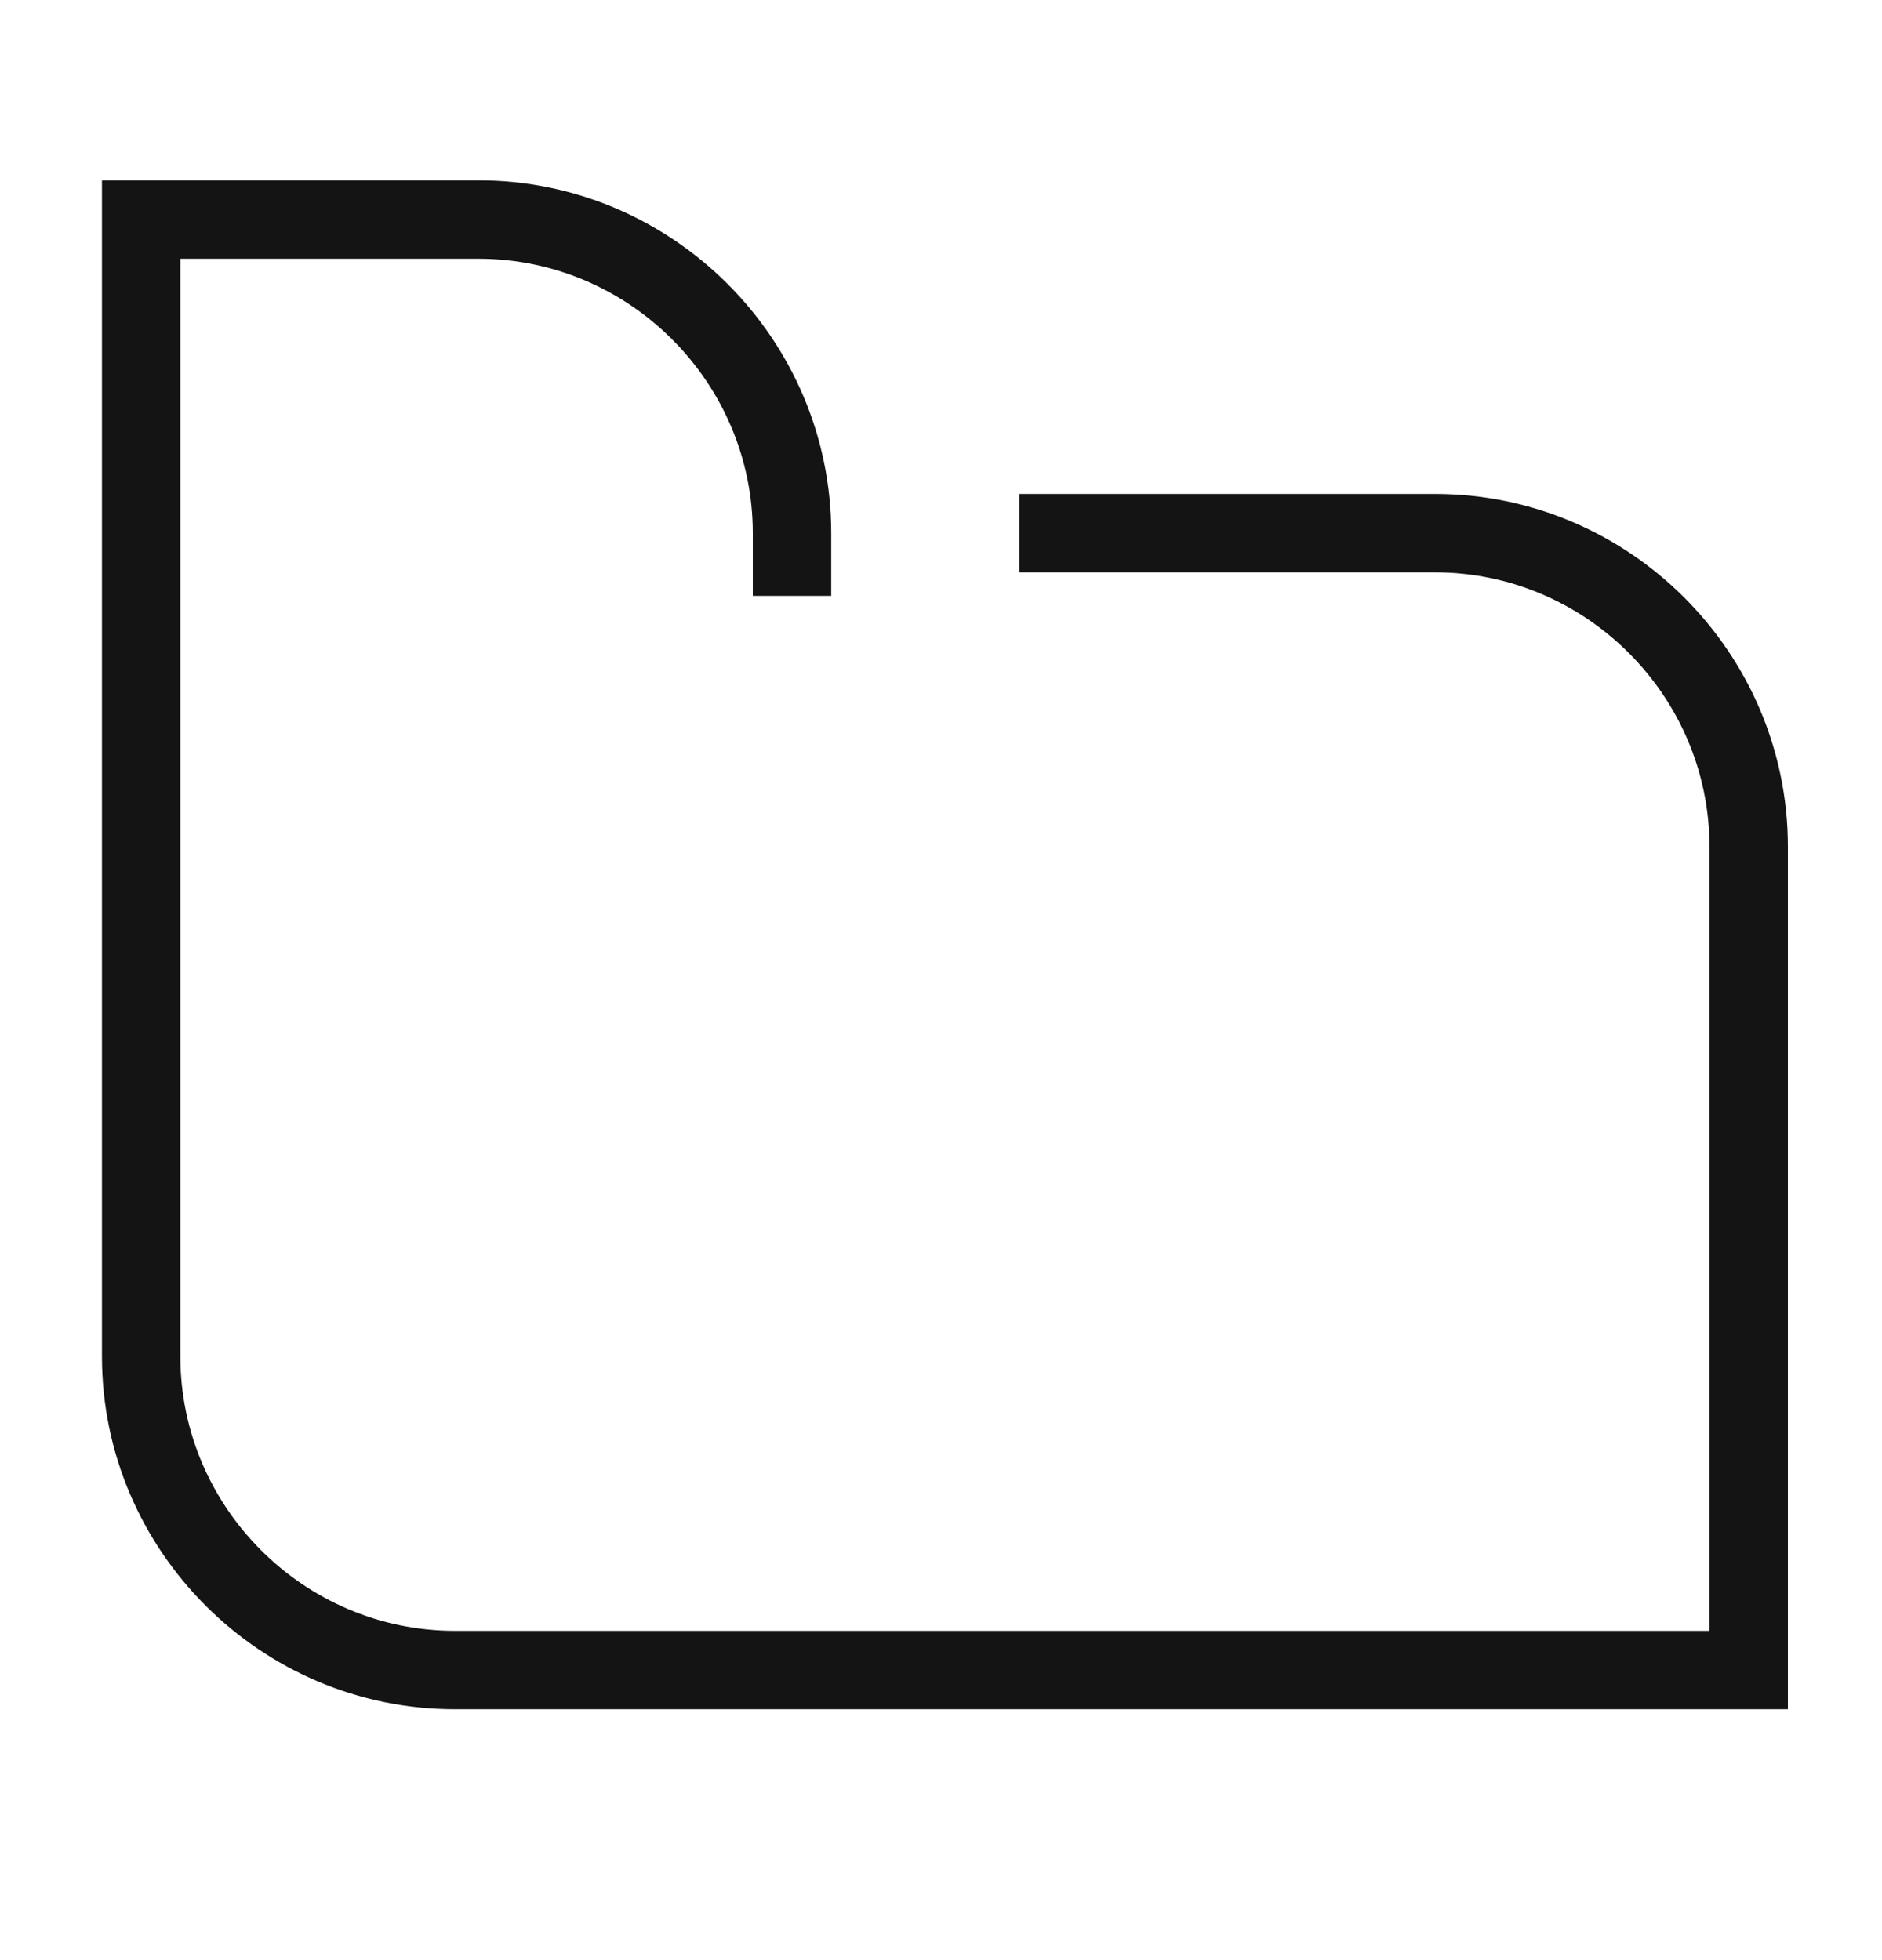 <svg width="24" height="25" viewBox="0 0 24 25" fill="none" xmlns="http://www.w3.org/2000/svg">
<path fill-rule="evenodd" clip-rule="evenodd" d="M1.3 2.3H6.1C8.576 2.3 10.6 4.324 10.6 6.8V7.6H9.6V6.8C9.6 4.876 8.024 3.3 6.1 3.3H2.3V17.3C2.3 19.224 3.876 20.8 5.8 20.8H21.8V10.8C21.8 8.876 20.224 7.3 18.3 7.3H13V6.3H18.3C20.776 6.3 22.8 8.324 22.8 10.8V21.8H5.8C3.324 21.8 1.3 19.776 1.3 17.3V2.3Z" fill="#141415"/>
</svg>
